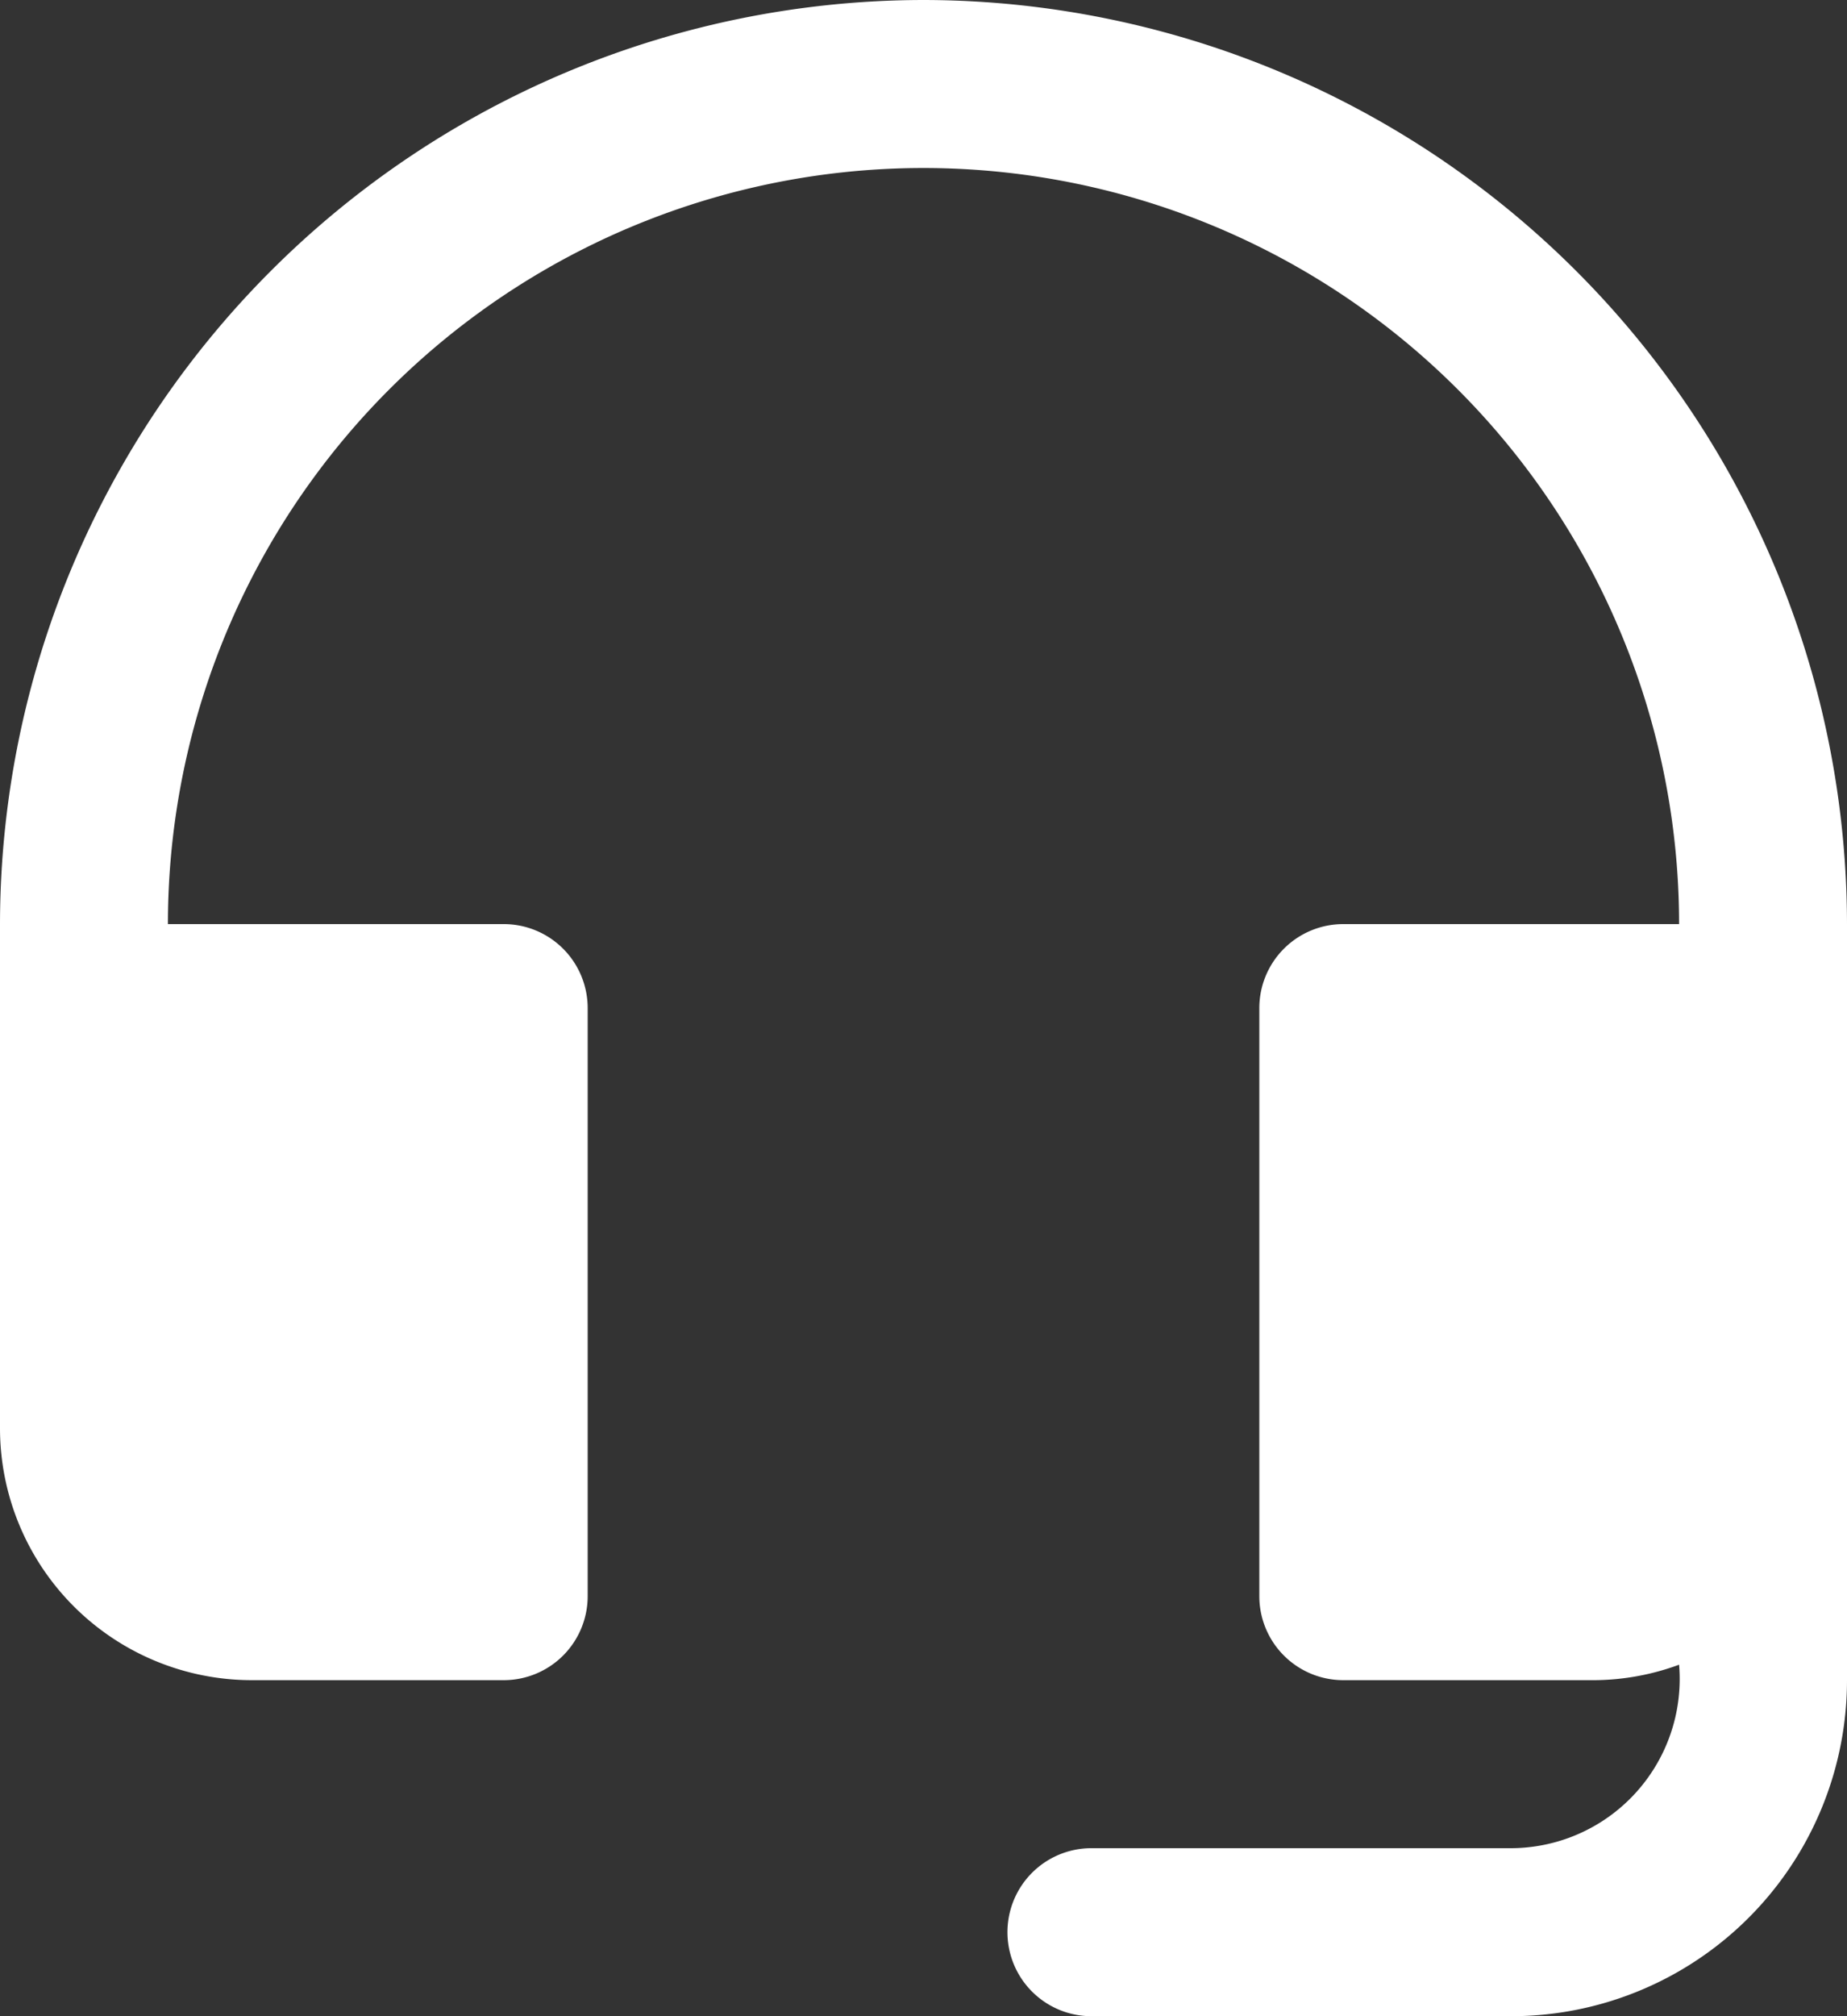 <svg xmlns="http://www.w3.org/2000/svg" width="22" height="24" viewBox="0 0 22 24">
  <rect x="0" y="0" width="22" height="24" fill="#333333" stroke="none"/>
  <g id="Group_73265" data-name="Group 73265" transform="translate(-1)">
    <path id="Path_55314" data-name="Path 55314" d="M12,0A11.013,11.013,0,0,0,1,11v6a3,3,0,0,0,3,3H7a1,1,0,0,0,1-1V12a1,1,0,0,0-1-1H3a9,9,0,0,1,18,0H17a1,1,0,0,0-1,1v7a1,1,0,0,0,1,1h3a2.966,2.966,0,0,0,1-.184A2.014,2.014,0,0,1,19,22H14a1,1,0,0,0,0,2h5a4,4,0,0,0,4-4V11A11.013,11.013,0,0,0,12,0Z" fill="#ffffff"/>
  </g>
</svg>
